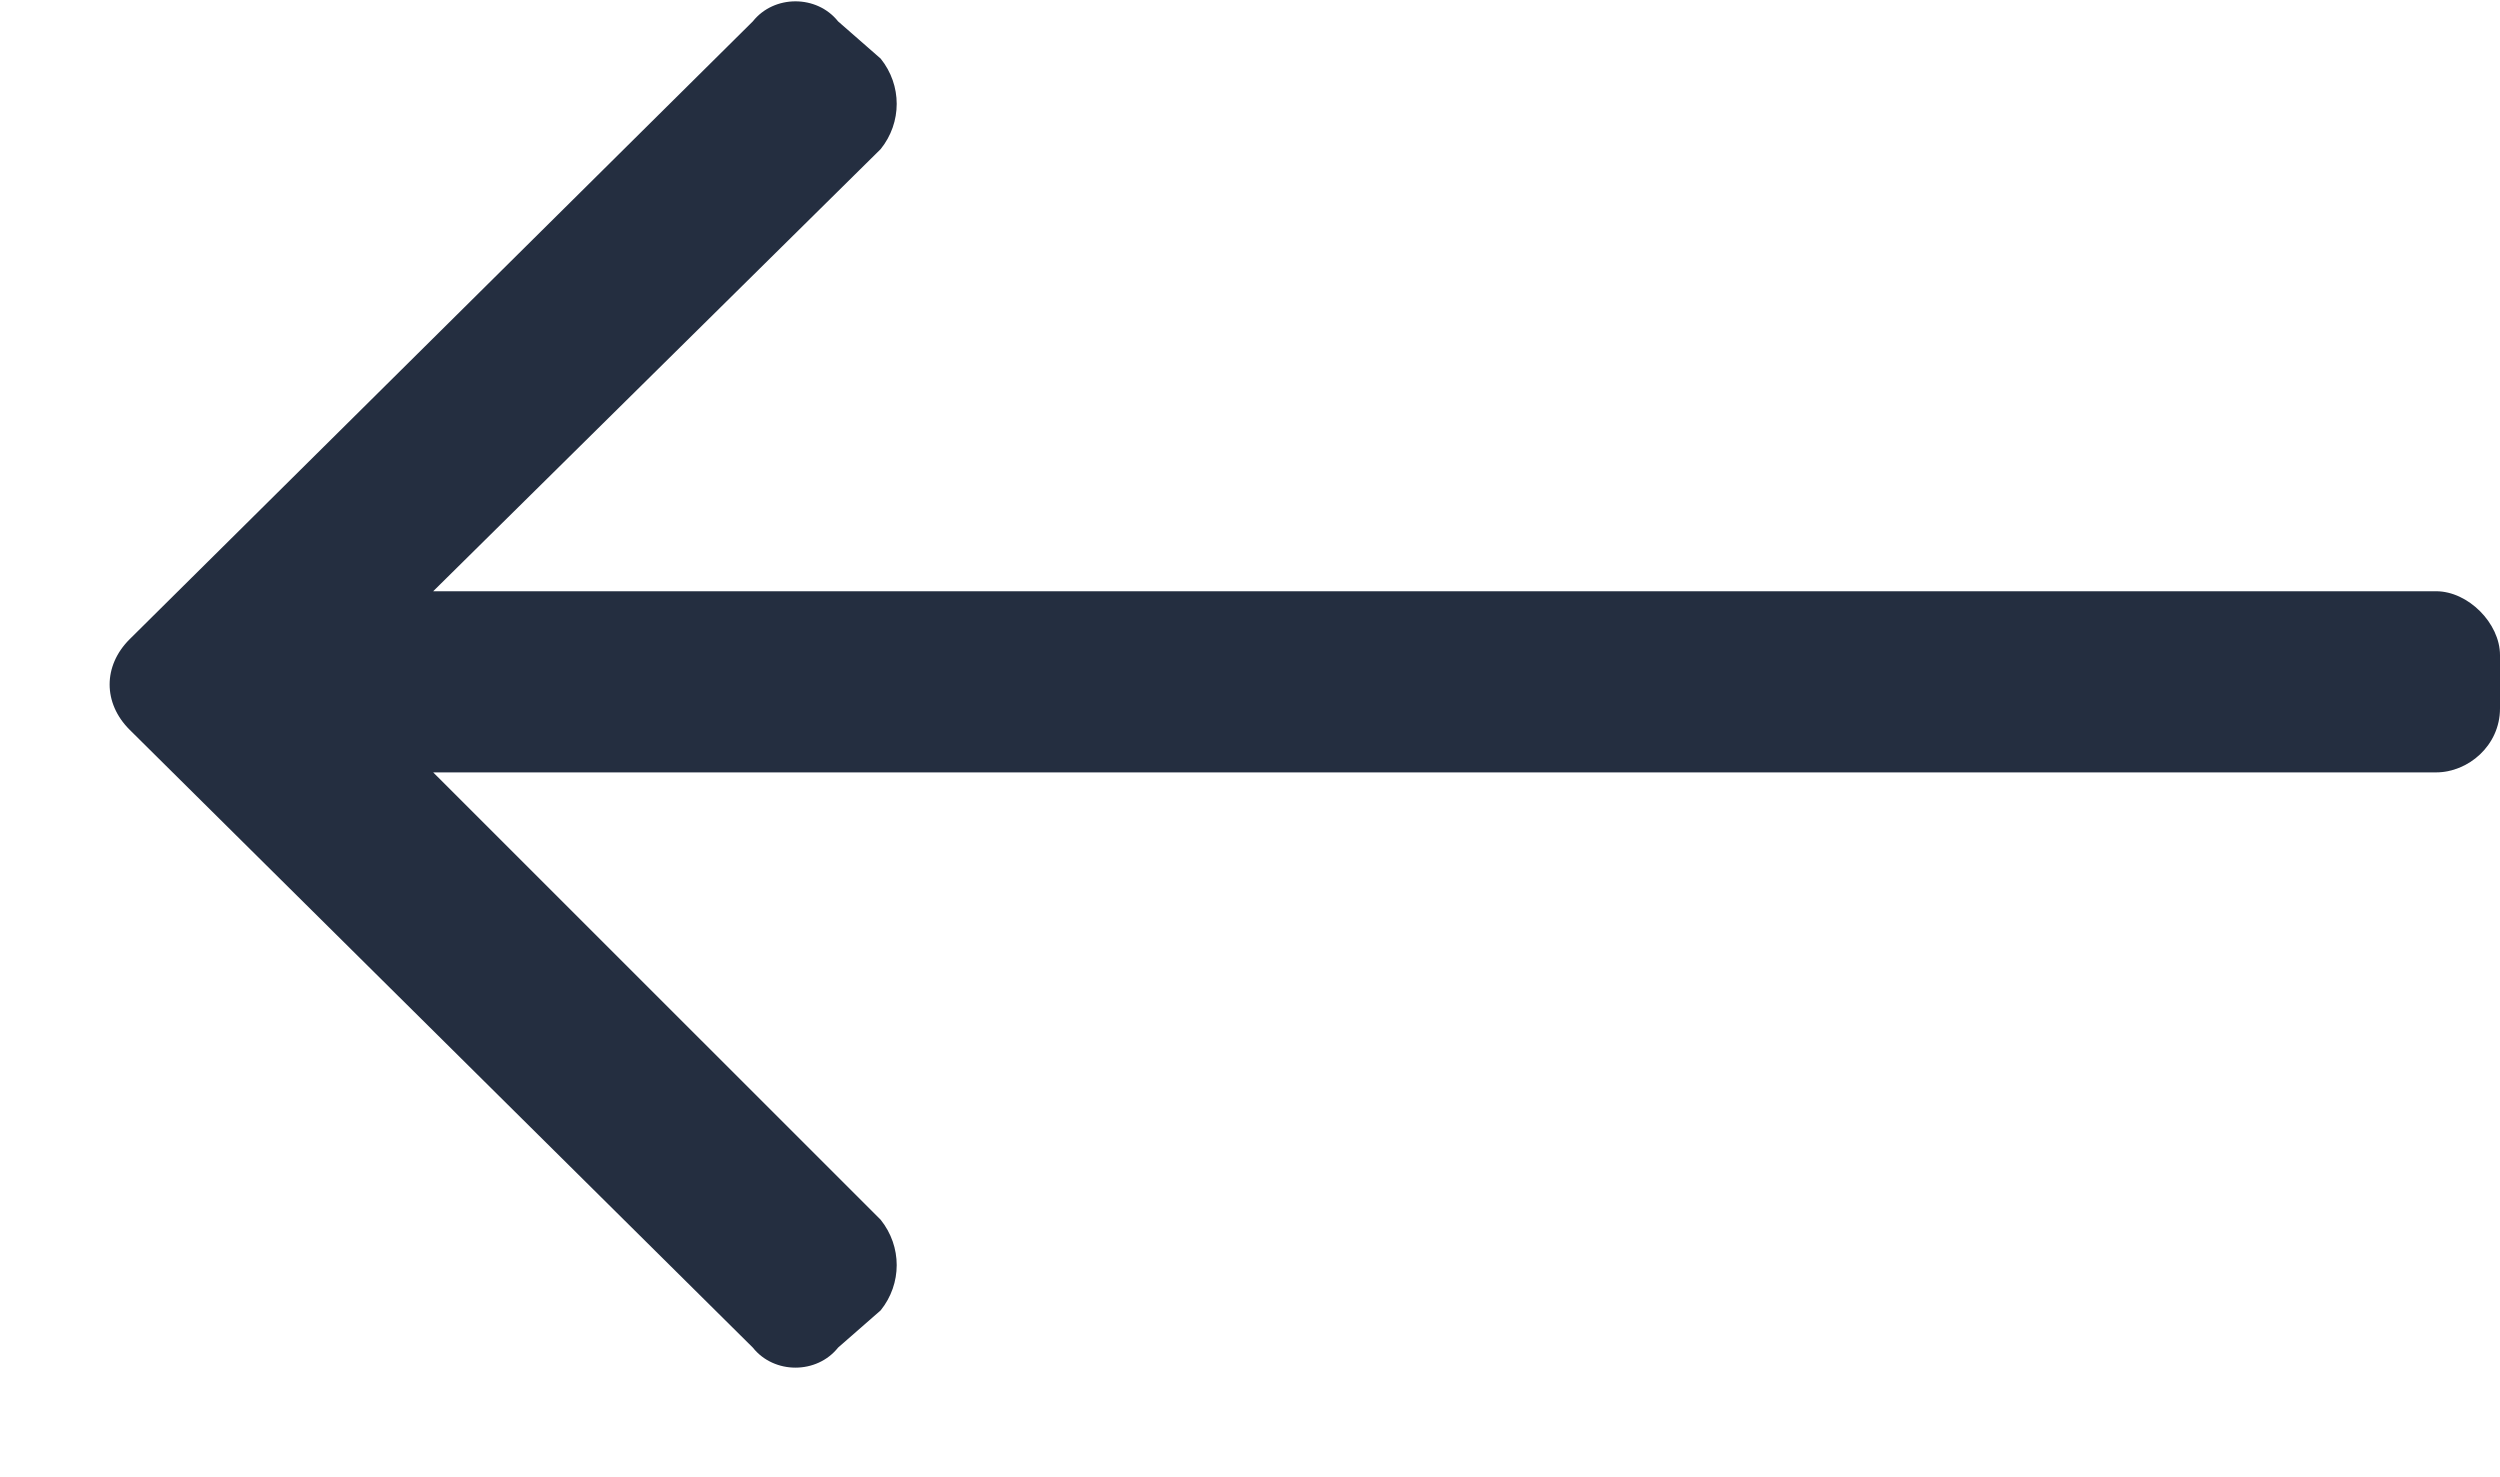 <svg width="22" height="13" viewBox="0 0 22 13" fill="none" xmlns="http://www.w3.org/2000/svg">
<path d="M7.375 11.859L7.75 11.531C7.938 11.297 7.938 10.969 7.75 10.734L3.812 6.797H21.438C21.719 6.797 22 6.562 22 6.234V5.766C22 5.484 21.719 5.203 21.438 5.203H3.812L7.75 1.312C7.938 1.078 7.938 0.75 7.75 0.516L7.375 0.188C7.188 -0.047 6.812 -0.047 6.625 0.188L1.141 5.625C0.906 5.859 0.906 6.188 1.141 6.422L6.625 11.859C6.812 12.094 7.188 12.094 7.375 11.859Z" fill="#242E40"/>
</svg>
